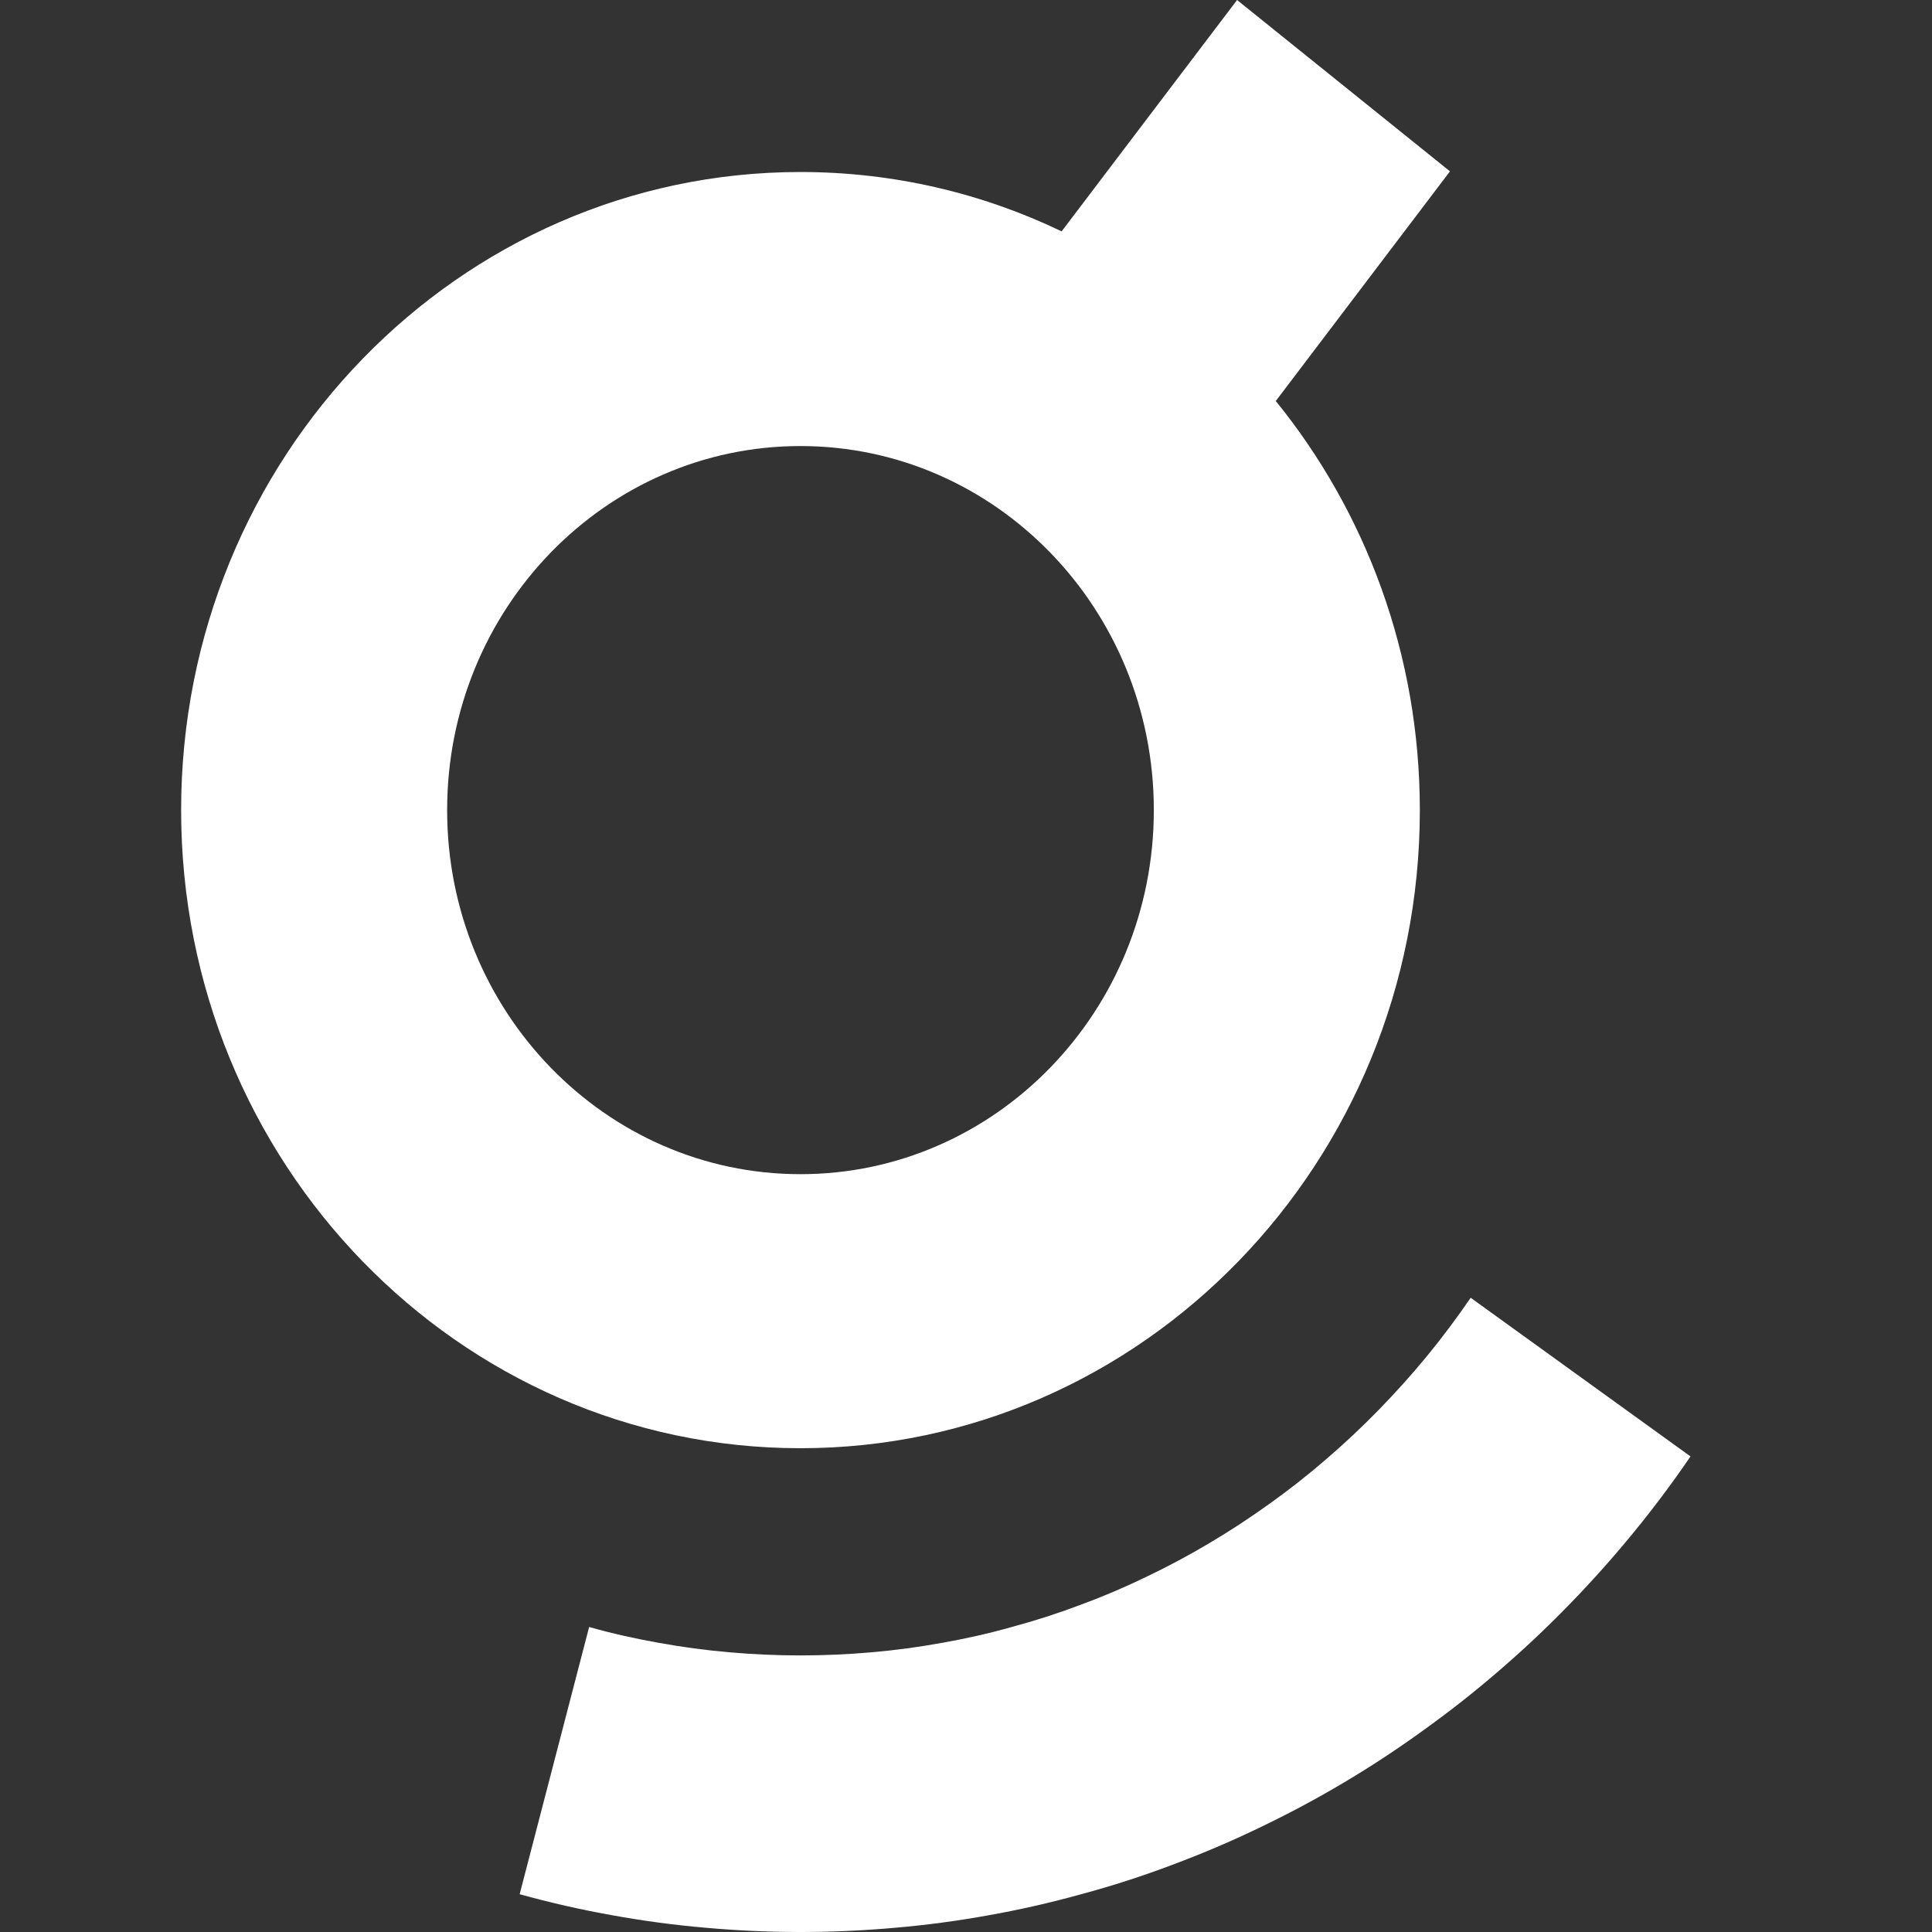 <?xml version="1.0" encoding="utf-8"?>
<svg xmlns="http://www.w3.org/2000/svg" width="32" height="32" viewBox="0 0 32 32" fill="none">
<rect x="0" y="0" width="32" height="32" fill="#333333" stroke="none"/>
<path fill-rule="evenodd" clip-rule="evenodd" d="M17.584 3.832L20.49 0L24.016 2.838L21.131 6.642C22.62 8.477 23.517 10.84 23.517 13.418C23.517 19.255 18.924 23.987 13.258 23.987C7.593 23.987 3 19.255 3 13.418C3 7.581 7.593 2.849 13.258 2.849C14.804 2.849 16.269 3.201 17.584 3.832ZM13.258 19.448C10.026 19.448 7.406 16.748 7.406 13.418C7.406 10.088 10.026 7.388 13.258 7.388C16.491 7.388 19.111 10.088 19.111 13.418C19.111 16.748 16.491 19.448 13.258 19.448ZM23.636 22.46C23.382 22.77 23.114 23.066 22.834 23.354C22.555 23.64 22.264 23.913 21.961 24.173C21.66 24.433 21.347 24.679 21.023 24.91C20.7 25.142 20.366 25.361 20.024 25.563C19.684 25.766 19.334 25.951 18.977 26.122C18.621 26.294 18.257 26.449 17.886 26.585C17.517 26.724 17.141 26.845 16.758 26.948C16.381 27.055 15.996 27.141 15.607 27.21C15.222 27.28 14.831 27.333 14.437 27.367C14.048 27.401 13.655 27.419 13.258 27.419C12.861 27.419 12.468 27.401 12.079 27.367C11.685 27.333 11.294 27.28 10.909 27.21C10.52 27.141 10.135 27.055 9.758 26.948L8.607 31.374C9.107 31.513 9.619 31.63 10.137 31.722C10.647 31.815 11.167 31.885 11.693 31.93C12.209 31.976 12.73 32 13.258 32C13.786 32 14.307 31.976 14.823 31.93C15.349 31.885 15.867 31.815 16.379 31.722C16.897 31.63 17.407 31.513 17.909 31.374C18.418 31.237 18.918 31.076 19.407 30.891C19.901 30.707 20.384 30.502 20.857 30.274C21.331 30.047 21.797 29.799 22.248 29.531C22.702 29.262 23.143 28.972 23.571 28.662C24.001 28.354 24.418 28.027 24.818 27.681C25.221 27.335 25.608 26.972 25.977 26.592C26.349 26.211 26.702 25.816 27.04 25.404C27.378 24.993 27.699 24.564 28 24.123L24.359 21.495C24.132 21.827 23.89 22.15 23.636 22.46Z" fill="white"/>
</svg>